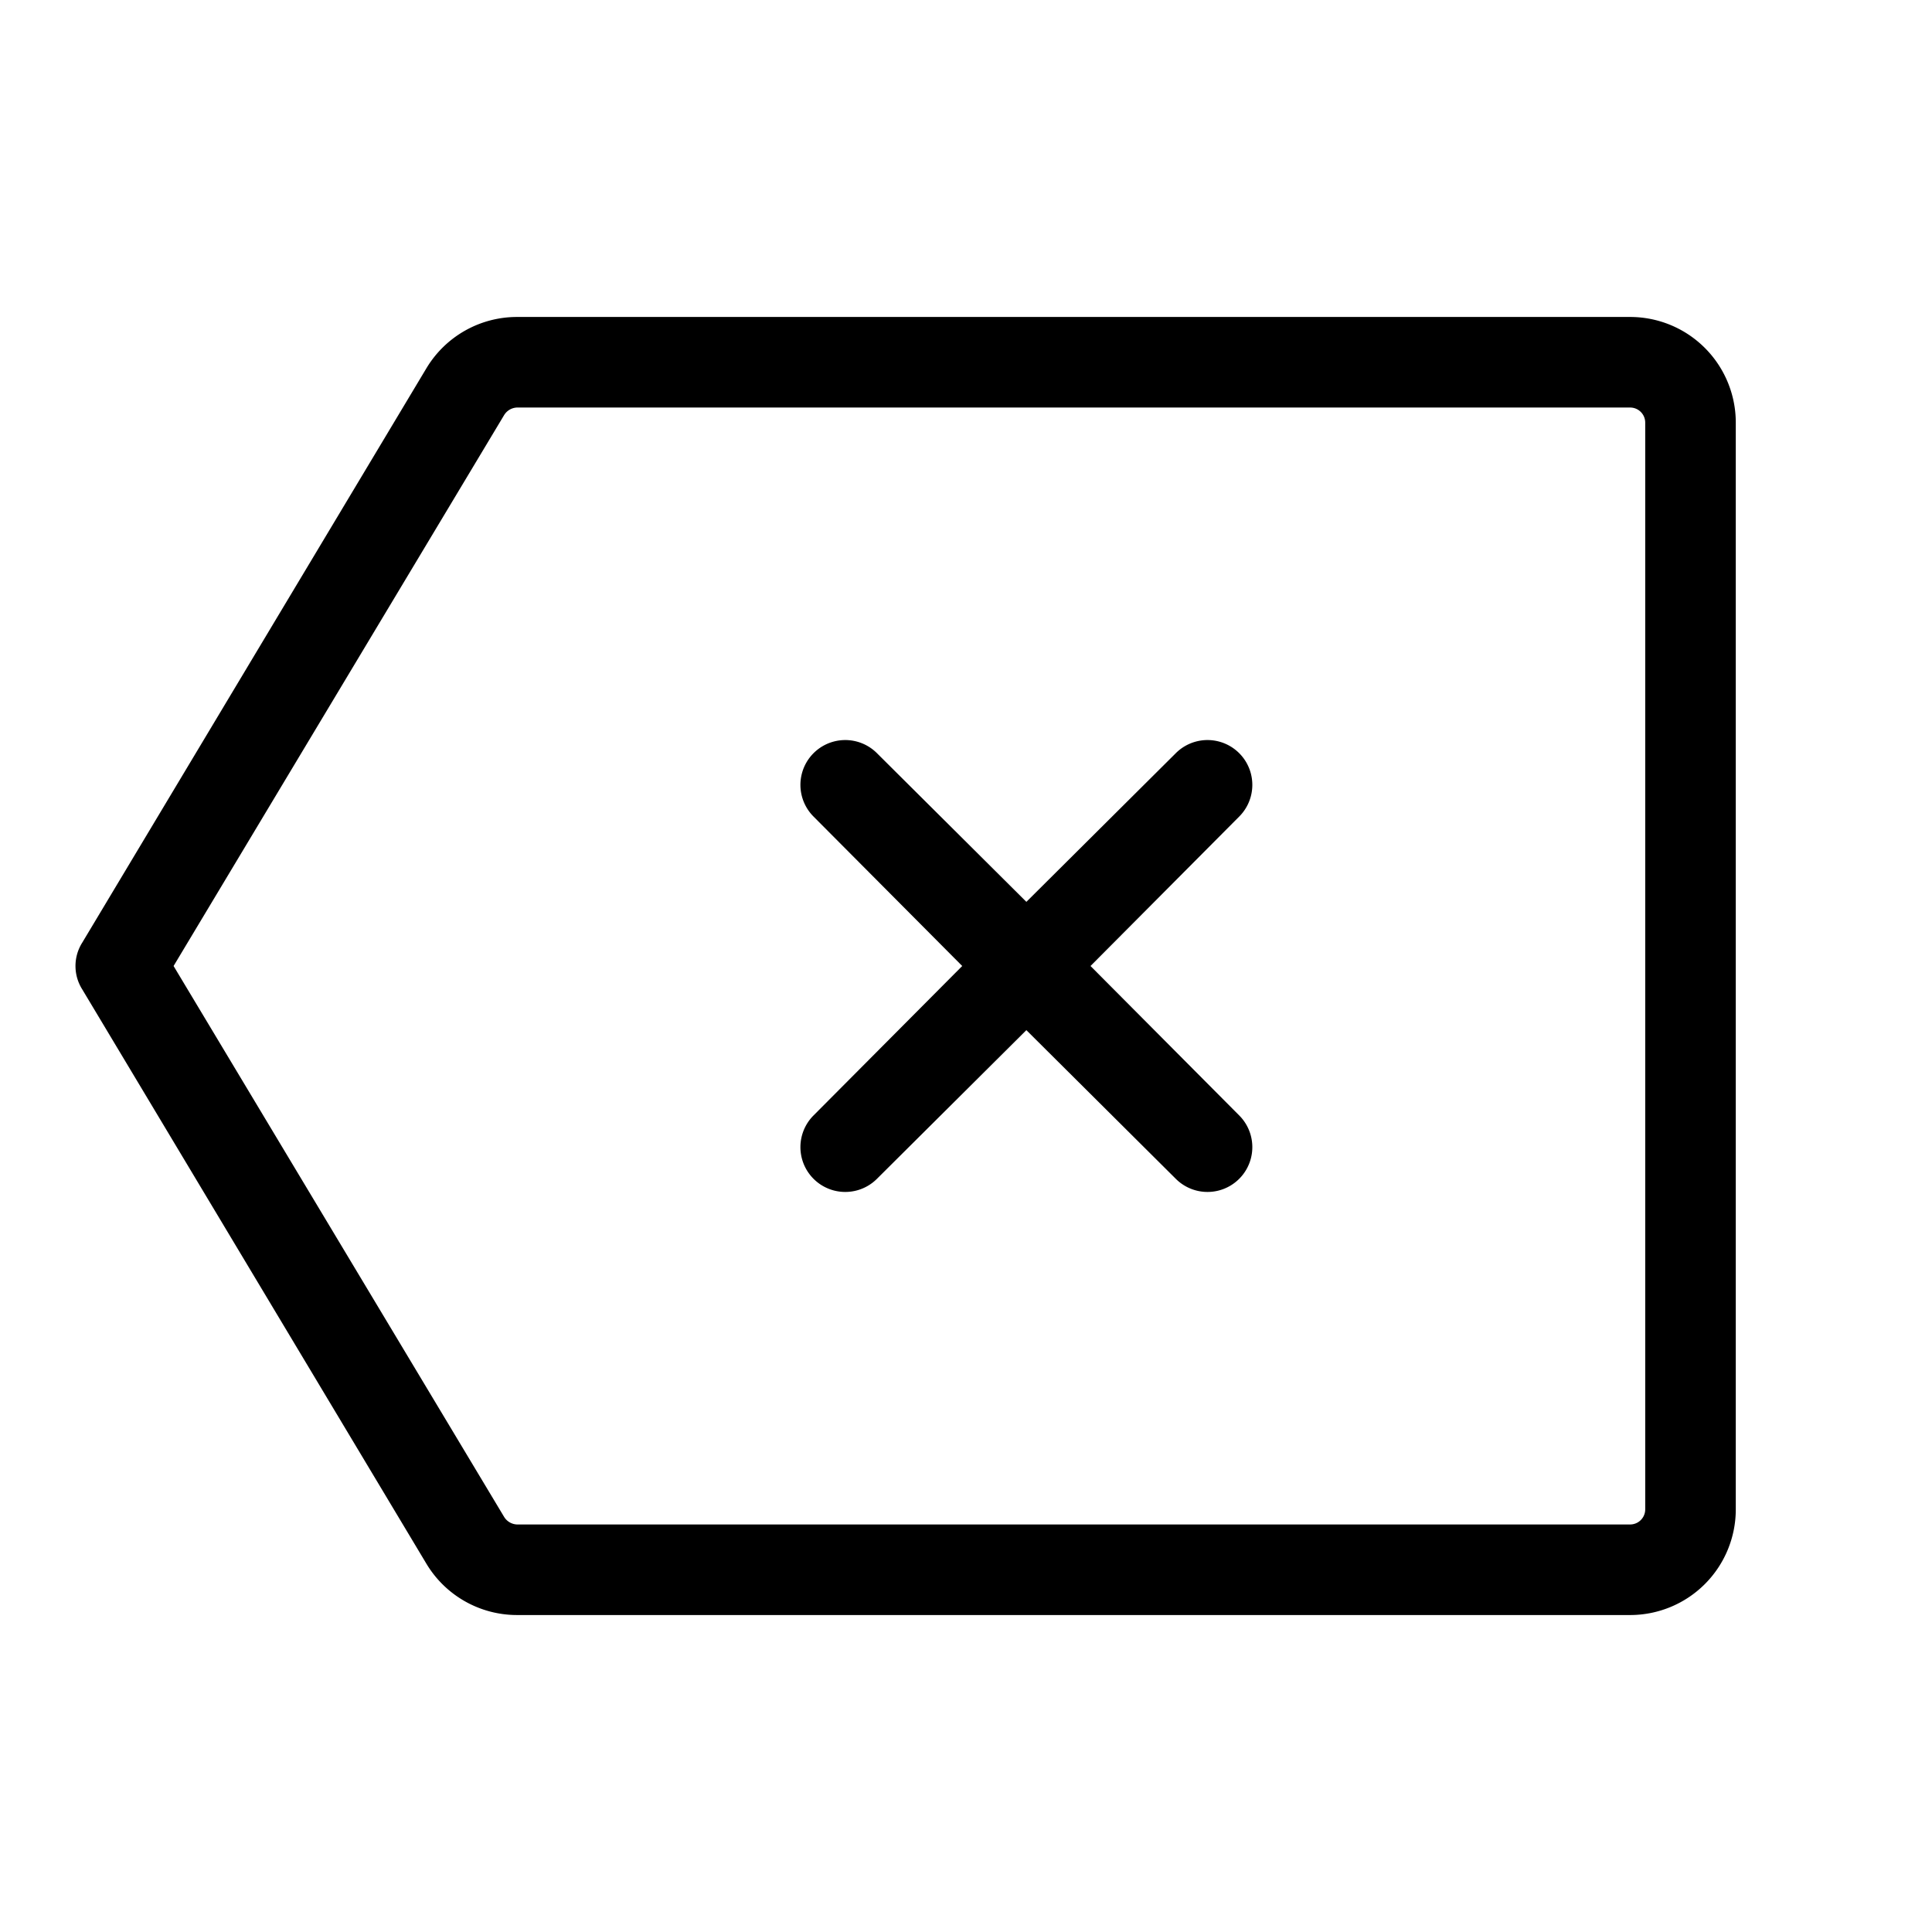 <svg xmlns="http://www.w3.org/2000/svg" viewBox="0 0 256 256" fill="currentColor"><path d="M216,42H68.5a14,14,0,0,0-12,6.8L10.9,124.9a5.8,5.8,0,0,0,0,6.2l45.6,76.1a14,14,0,0,0,12,6.8H216a14,14,0,0,0,14-14V56A14,14,0,0,0,216,42Zm2,158a2,2,0,0,1-2,2H68.5a2.1,2.1,0,0,1-1.7-1h0L23,128,66.8,55a2.1,2.1,0,0,1,1.7-1H216a2,2,0,0,1,2,2Zm-53.8-91.8L144.5,128l19.7,19.8a5.9,5.9,0,1,1-8.4,8.4L136,136.5l-19.8,19.7a5.9,5.9,0,0,1-8.4-8.4L127.5,128l-19.7-19.8a5.9,5.9,0,0,1,8.4-8.4L136,119.5l19.8-19.7a5.9,5.9,0,0,1,8.4,8.4Z"/></svg>